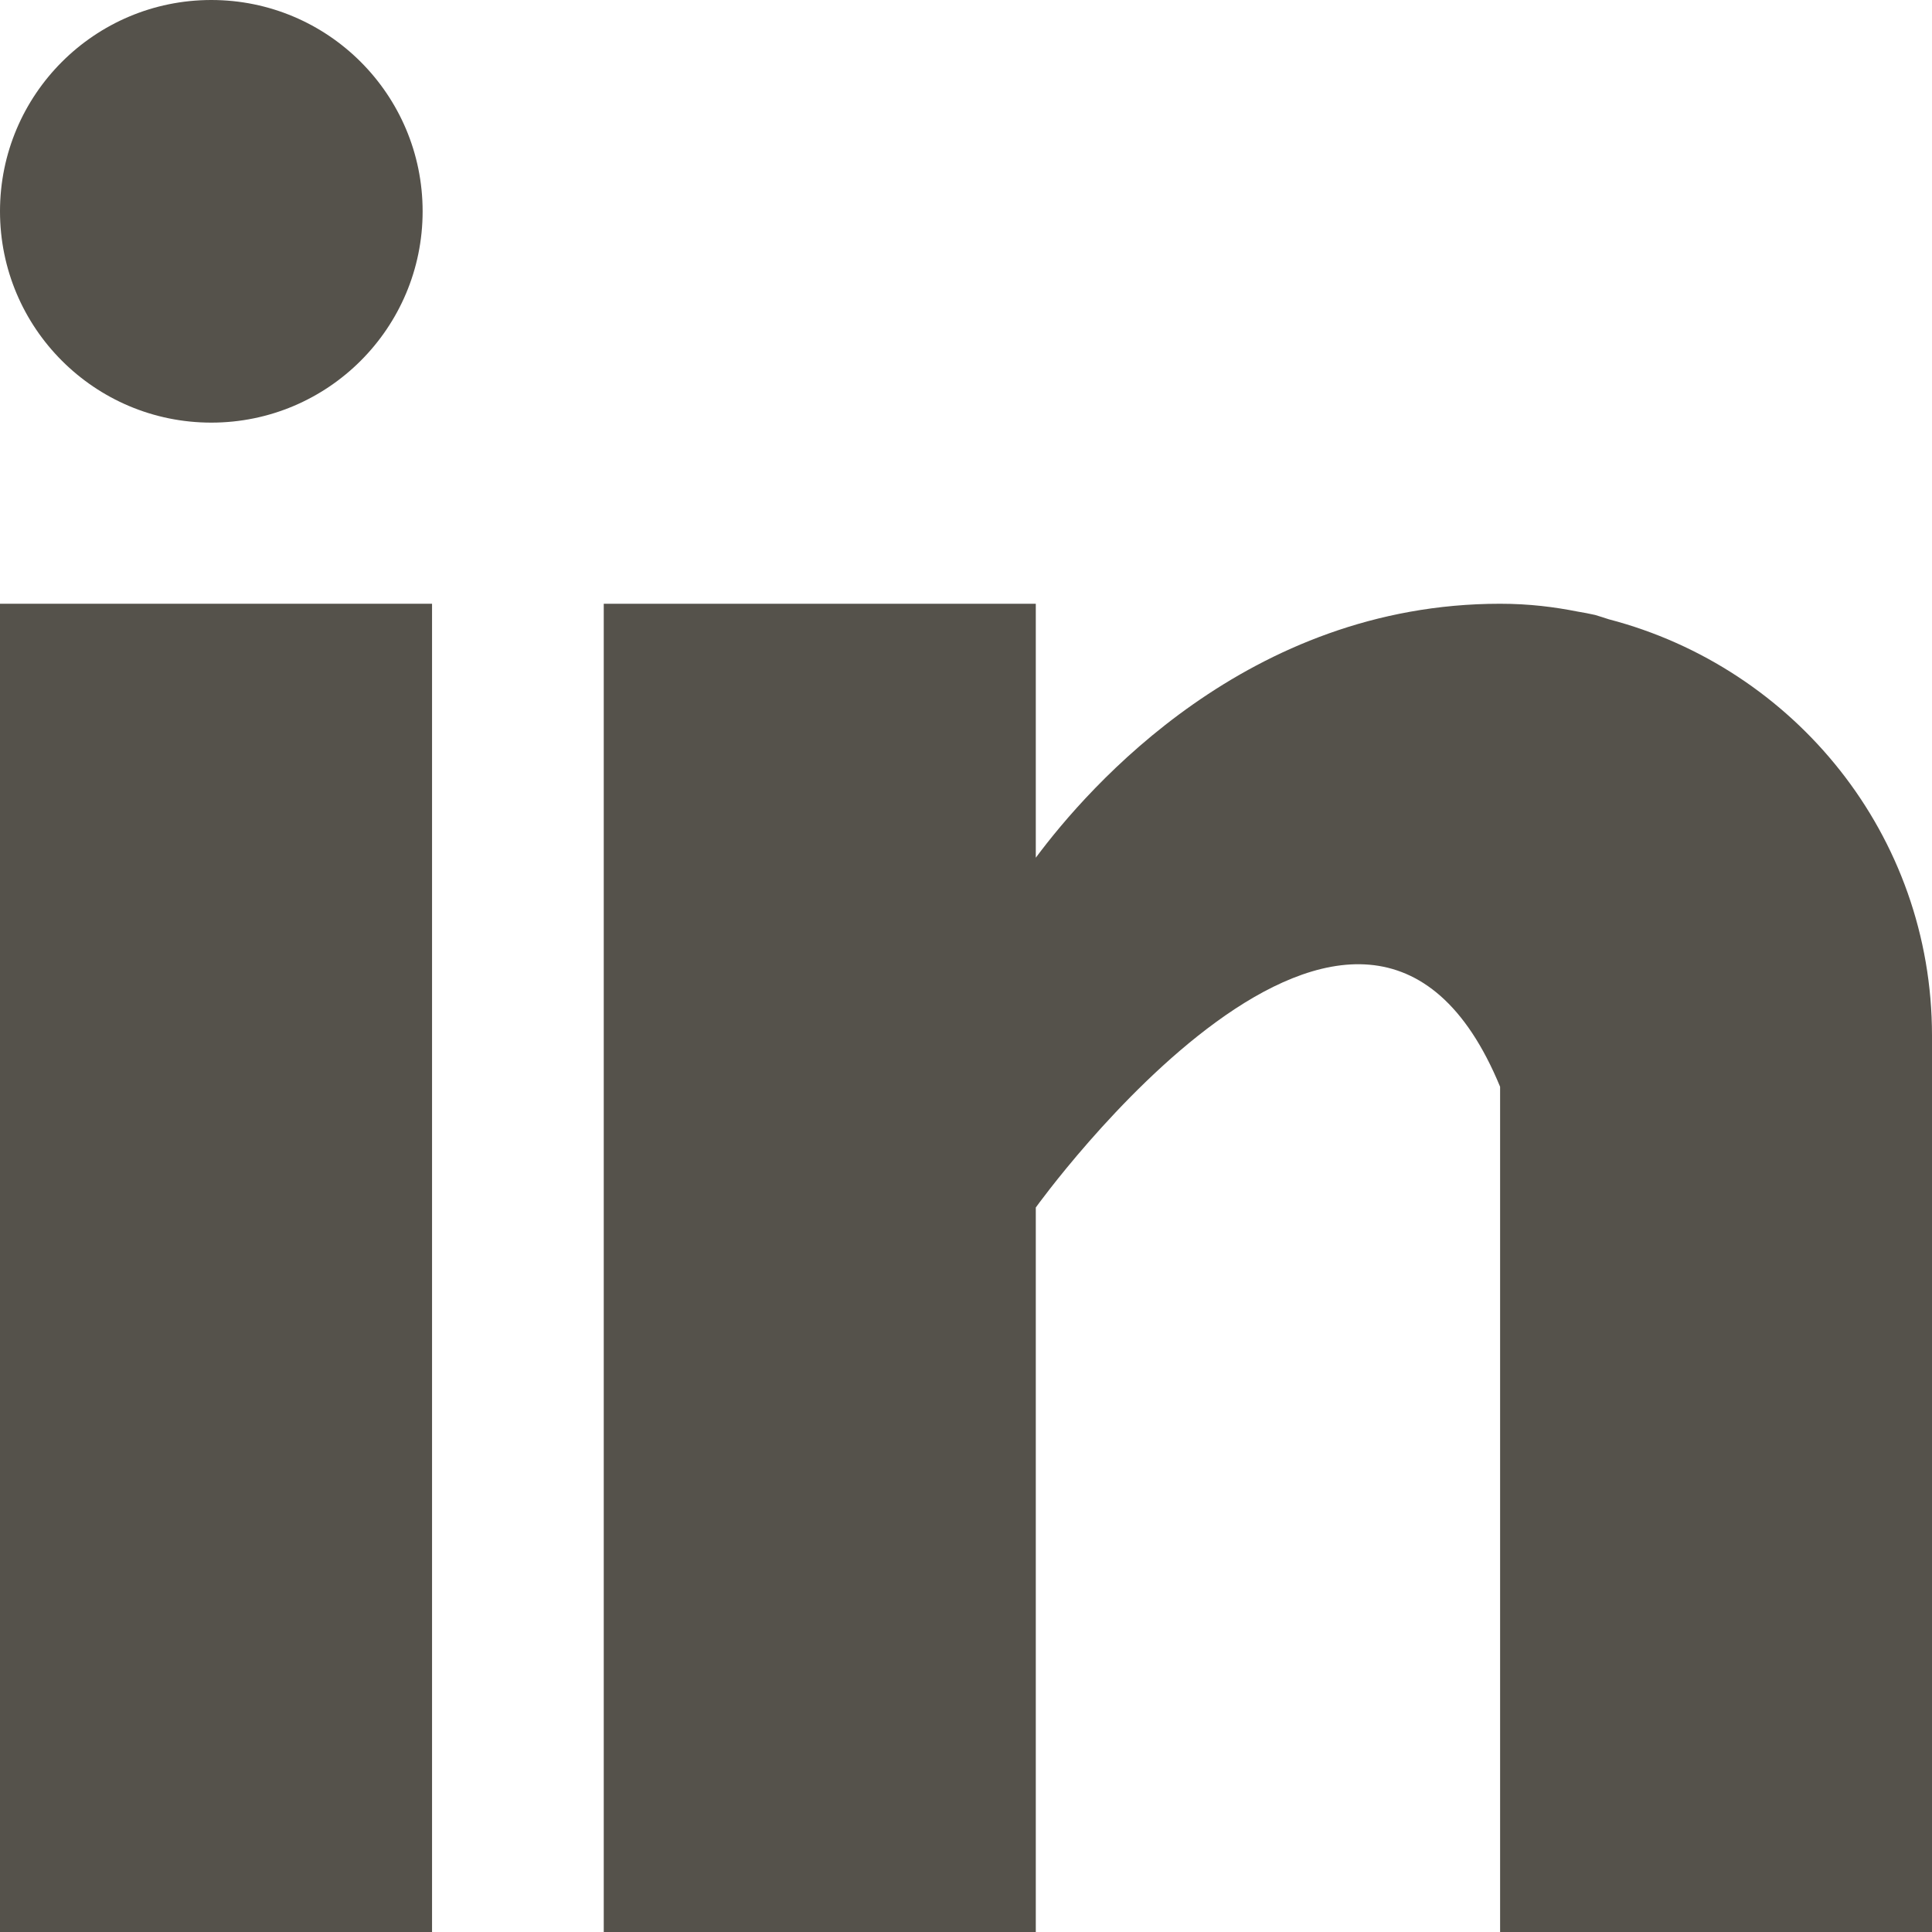 <svg width="40" height="40" viewBox="0 0 40 40" fill="none" xmlns="http://www.w3.org/2000/svg">
<g clip-path="url(#clip0_125_2)">
<path d="M8.945 12.5H0V40H8.945V12.5Z" fill="#55524B"/>
<path d="M33.31 12.822C33.215 12.793 33.125 12.76 33.025 12.732C32.905 12.705 32.785 12.682 32.663 12.662C32.188 12.568 31.668 12.5 31.058 12.5C25.843 12.5 22.535 16.293 21.445 17.758V12.5H12.5V40H21.445V25C21.445 25 28.205 15.585 31.058 22.5C31.058 28.672 31.058 40 31.058 40H40V21.442C40 17.288 37.153 13.825 33.31 12.822Z" fill="#55524B"/>
<path d="M4.375 8.75C6.791 8.75 8.75 6.791 8.75 4.375C8.75 1.959 6.791 0 4.375 0C1.959 0 0 1.959 0 4.375C0 6.791 1.959 8.75 4.375 8.75Z" fill="#55524B"/>
</g>
<defs>
<clipPath id="clip0_125_2">
<rect width="40" height="40" fill="white"/>
</clipPath>
</defs>
</svg>
